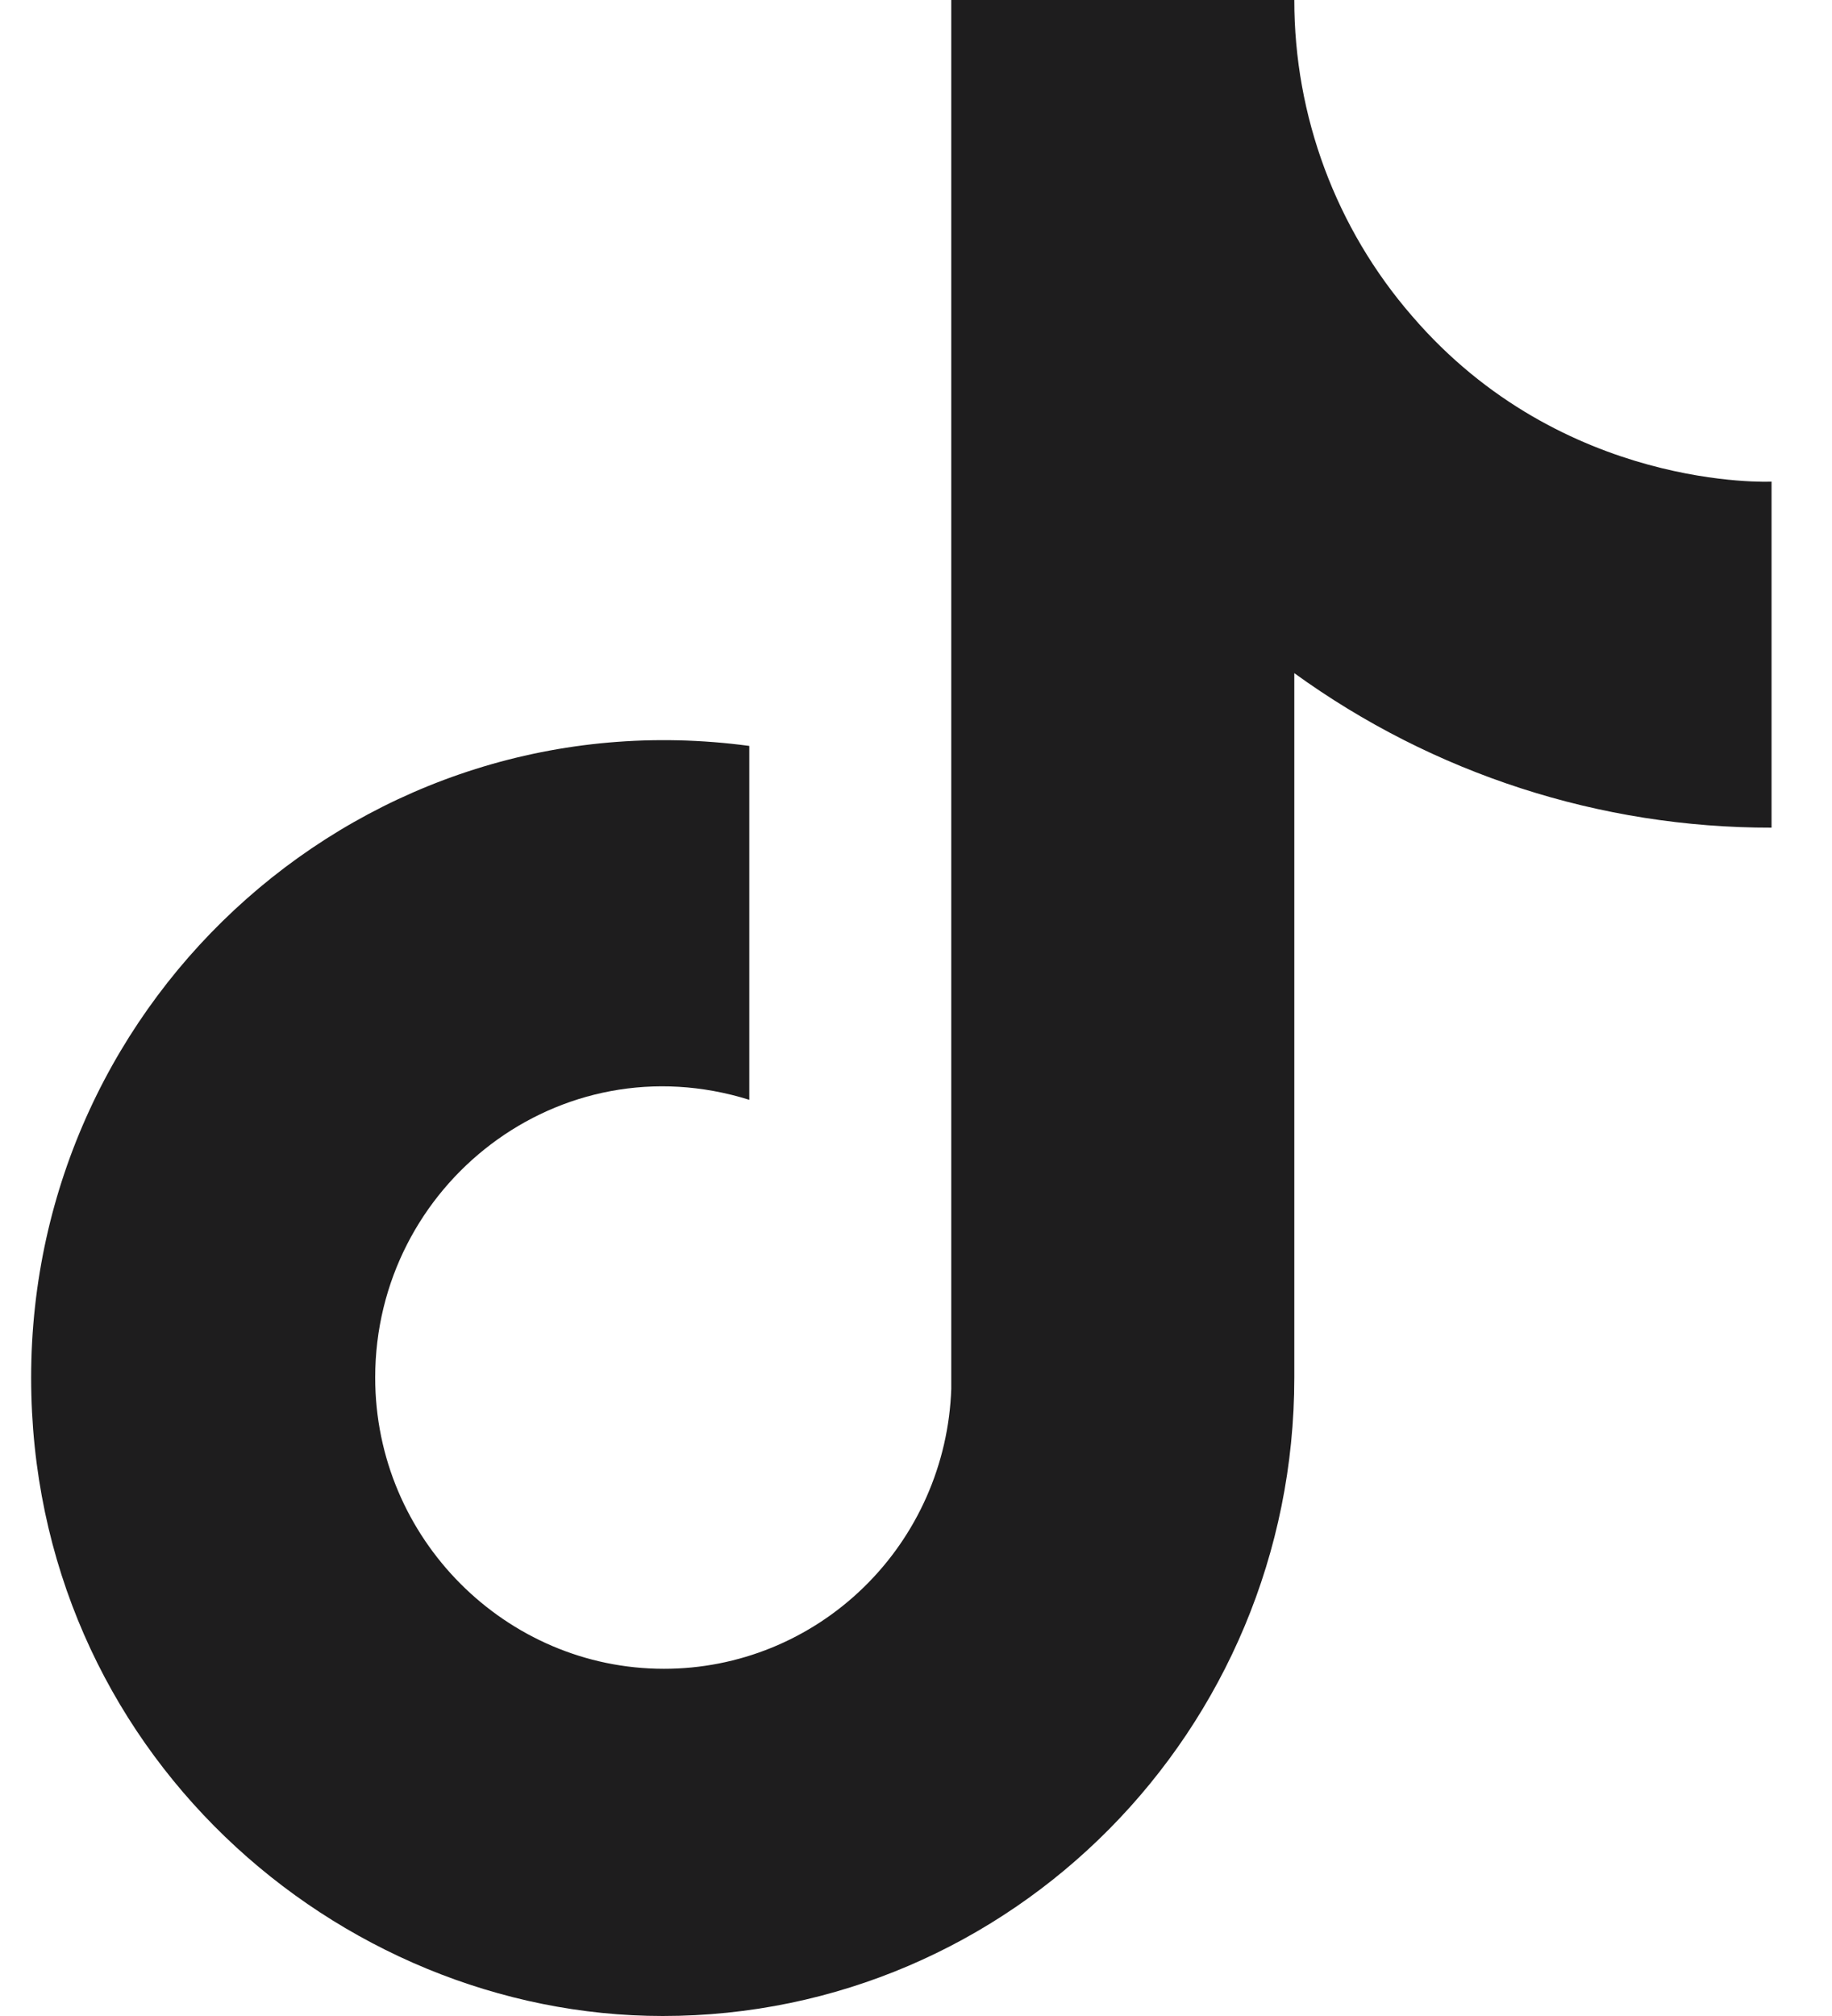 <svg xmlns="http://www.w3.org/2000/svg" width="20" height="22" viewBox="0 0 20 22" fill="none"><path d="M15.414 3.447C14.586 2.493 14.129 1.268 14.13 0H10.385V15.156C10.357 15.976 10.014 16.753 9.428 17.323C8.843 17.893 8.061 18.212 7.247 18.211C5.526 18.211 4.096 16.793 4.096 15.033C4.096 12.931 6.108 11.354 8.18 12.002V8.14C3.999 7.578 0.34 10.853 0.34 15.033C0.34 19.103 3.684 22 7.235 22C11.04 22 14.13 18.883 14.13 15.033V7.346C15.648 8.445 17.471 9.035 19.34 9.032V5.256C19.34 5.256 17.062 5.366 15.414 3.447Z" fill="#1E1D1E"></path></svg>